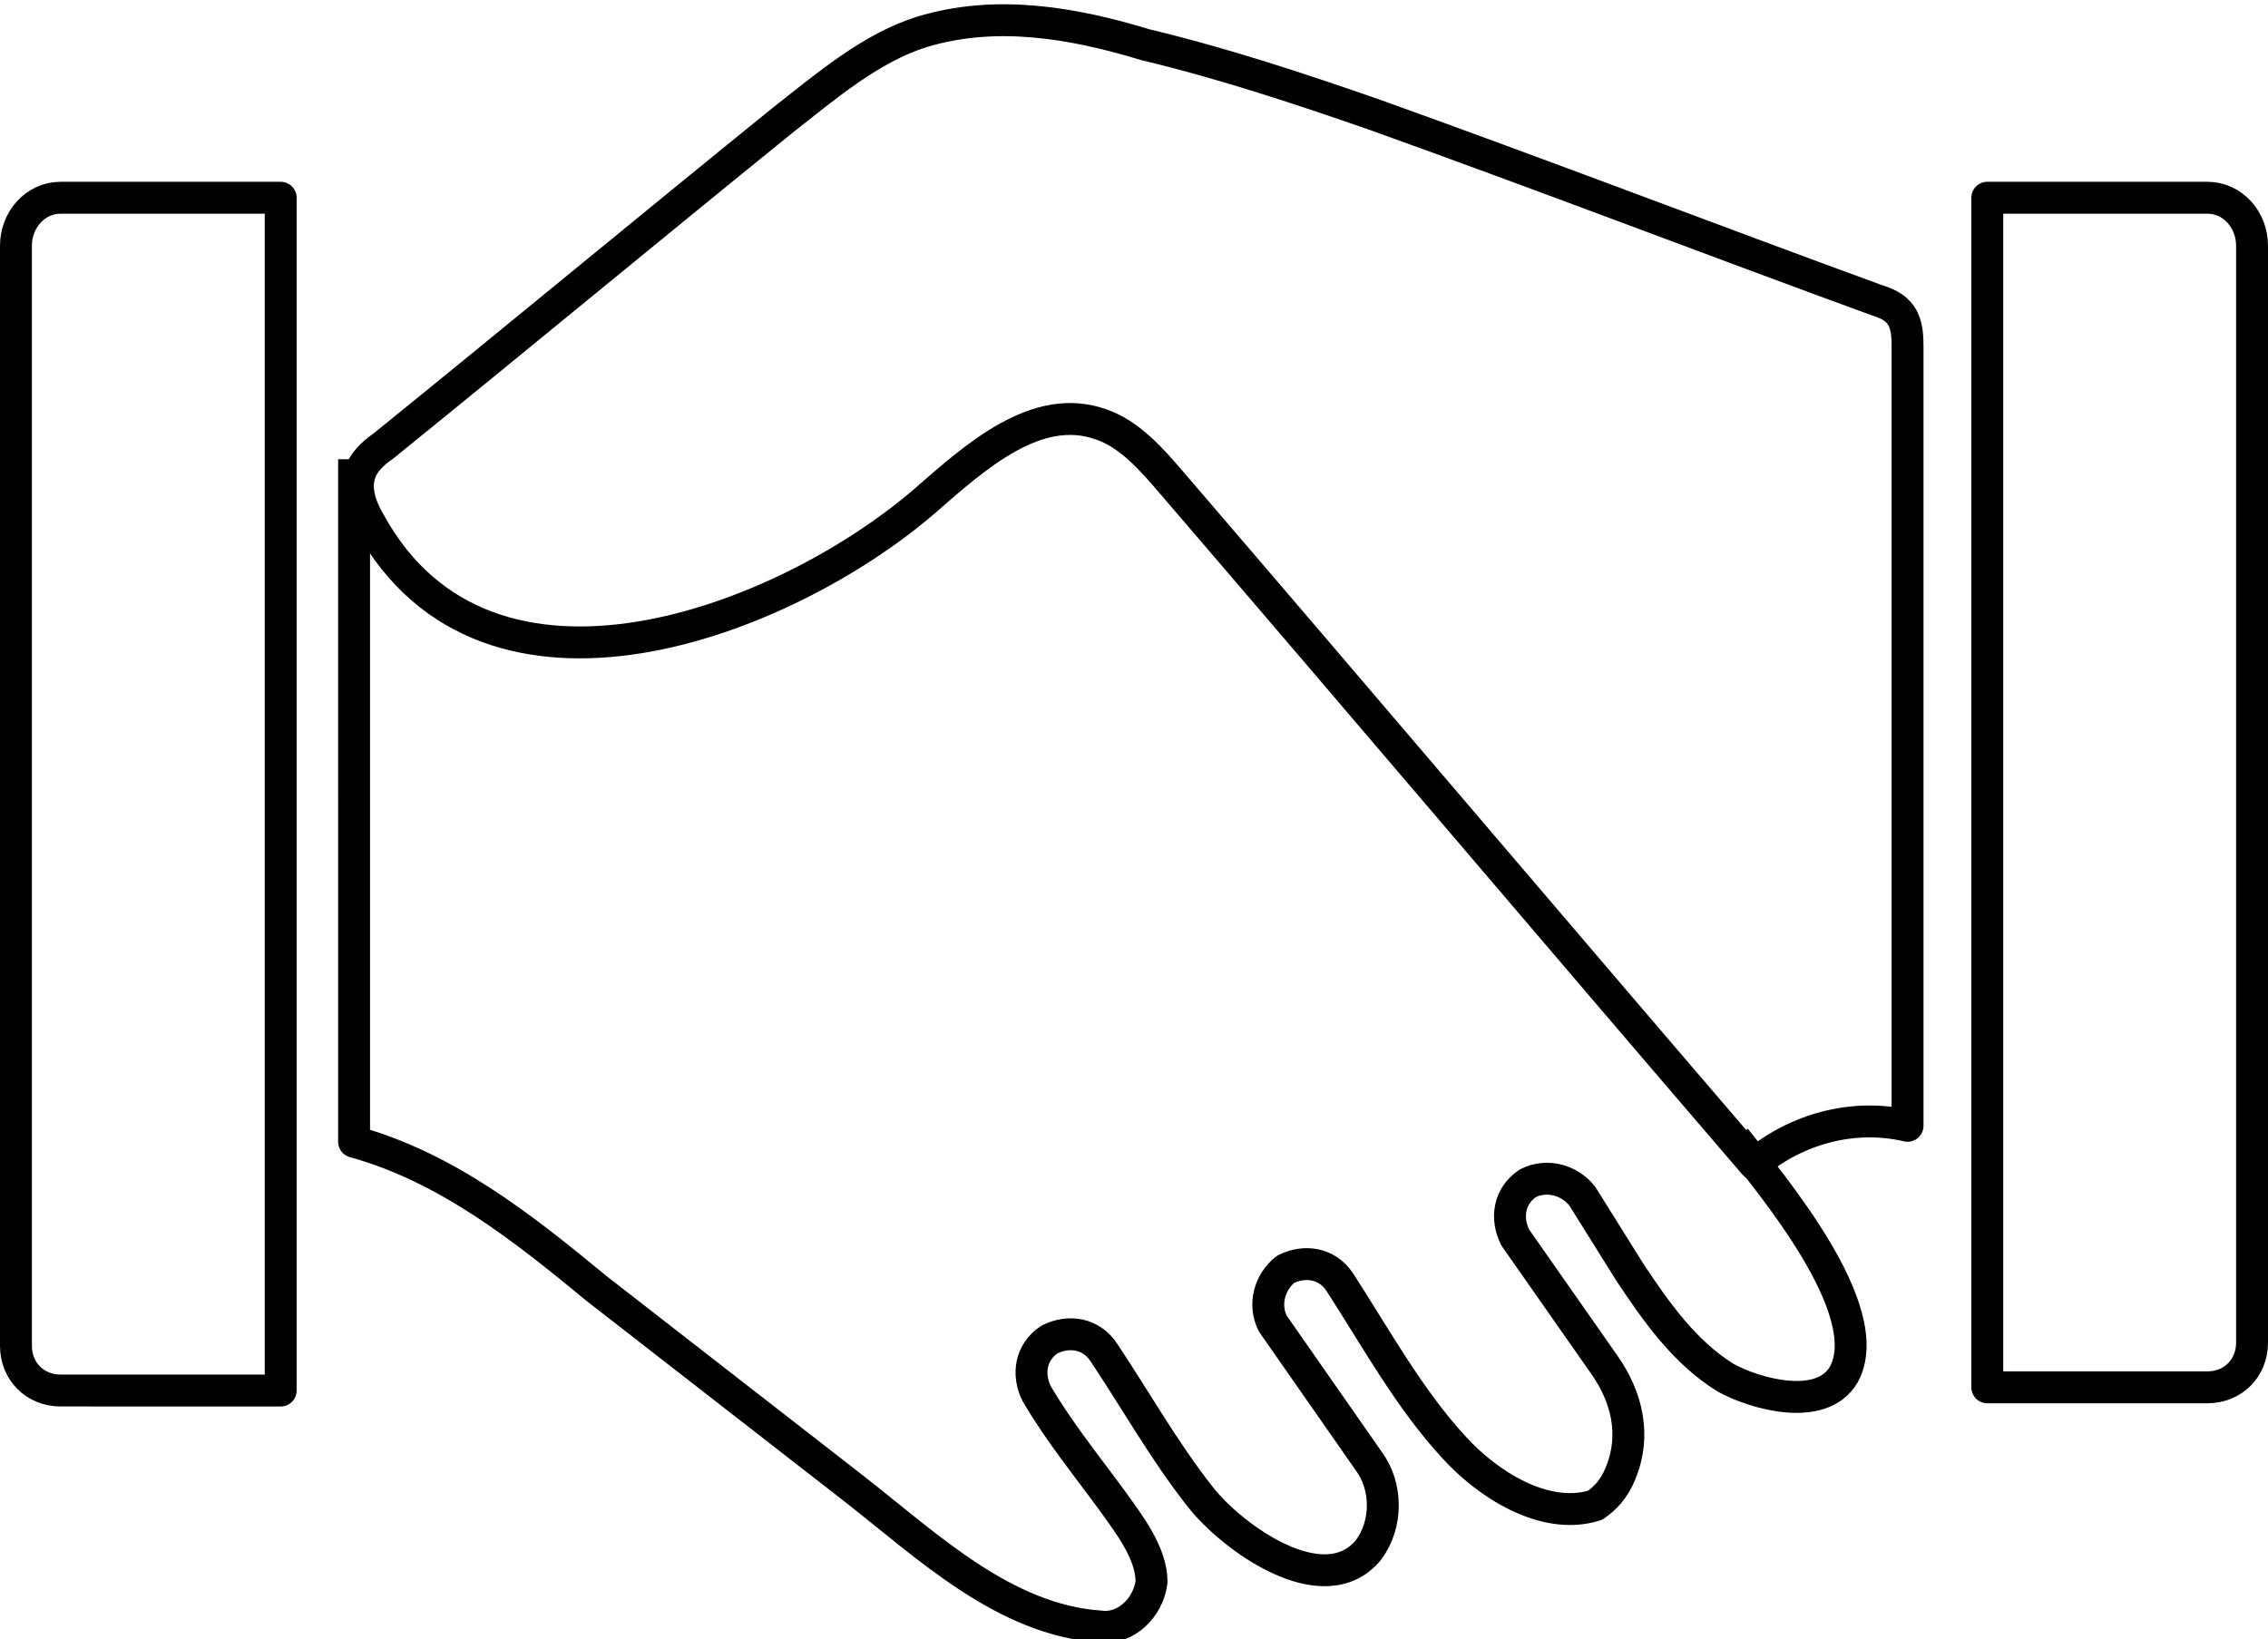 <?xml version="1.0" encoding="utf-8"?>
<!-- Generator: Adobe Illustrator 22.0.1, SVG Export Plug-In . SVG Version: 6.00 Build 0)  -->
<svg version="1.1" id="Слой_1" xmlns="http://www.w3.org/2000/svg" xmlns:xlink="http://www.w3.org/1999/xlink" x="0px" y="0px"
	 viewBox="0 0 71.1 51.4" style="enable-background:new 0 0 71.1 51.4;" xml:space="preserve">
<style type="text/css">
	.st0{fill:none;stroke:#000000;stroke-linejoin:round;stroke-miterlimit:10;}
</style>
<g>
	<g>
		<path class="st0" d="M54.4,35.7c1.1,1.4,4.5,5.4,3.4,7.4c-0.7,1.2-2.8,0.6-3.7,0.1c-1.3-0.8-2.2-2.1-3-3.3c-0.5-0.8-1-1.6-1.5-2.4
			c-0.4-0.5-1.1-0.7-1.7-0.4c-0.6,0.4-0.7,1.1-0.4,1.7l2.8,4c0.7,1,1,2.2,0.5,3.4c-0.2,0.5-0.5,0.8-0.8,1c-1.6,0.5-3.4-0.7-4.4-1.8
			c-1.4-1.5-2.5-3.5-3.6-5.2c-0.4-0.6-1.1-0.7-1.7-0.4c-0.5,0.4-0.7,1.1-0.4,1.7l3,4.3c0.6,0.8,0.6,2,0,2.8
			c-1.4,1.7-4.3-0.4-5.3-1.7c-1.1-1.4-2-3-3-4.5c-0.4-0.6-1.1-0.7-1.7-0.4c-0.6,0.4-0.7,1.1-0.4,1.7c0.7,1.2,1.6,2.3,2.4,3.4
			c0.5,0.7,1.2,1.6,1.2,2.5c-0.1,0.8-0.8,1.5-1.6,1.4c-3-0.2-5.4-2.5-7.7-4.3c-2.7-2.1-5.4-4.2-8.1-6.3c-2.3-1.9-4.7-3.8-7.6-4.6
			V14.4"/>
	</g>
	<g>
		<path class="st0" d="M70.6,7.7v34.4c0,0.8-0.6,1.4-1.4,1.4h-6.9V6.2h6.9C70,6.2,70.6,6.9,70.6,7.7z"/>
	</g>
	<g>
		<path class="st0" d="M1.9,6.2h6.9v37.4H1.9c-0.8,0-1.4-0.6-1.4-1.4V7.7C0.5,6.9,1.1,6.2,1.9,6.2z"/>
	</g>
	<g>
		<path class="st0" d="M43.1,3.6c5.3,1.9,10.5,3.9,15.7,5.8c0.3,0.1,0.6,0.2,0.8,0.5c0.2,0.3,0.2,0.7,0.2,1c0,8.1,0,16.2,0,24.4
			c-1.7-0.4-3.5,0.1-4.8,1.2c-6.1-7.1-12.2-14.3-18.3-21.4c-0.6-0.7-1.3-1.5-2.2-1.8c-2-0.7-3.9,1-5.5,2.4
			c-4.4,3.8-13.7,7.4-17.4,0.7c-0.3-0.5-0.5-1.1-0.3-1.6c0.1-0.3,0.4-0.6,0.7-0.8c4.2-3.4,8.3-6.8,12.5-10.2
			c1.4-1.1,2.8-2.3,4.4-2.8c2.3-0.7,4.7-0.3,7,0.4C38.4,2,40.8,2.8,43.1,3.6z"/>
	</g>
</g>
</svg>

